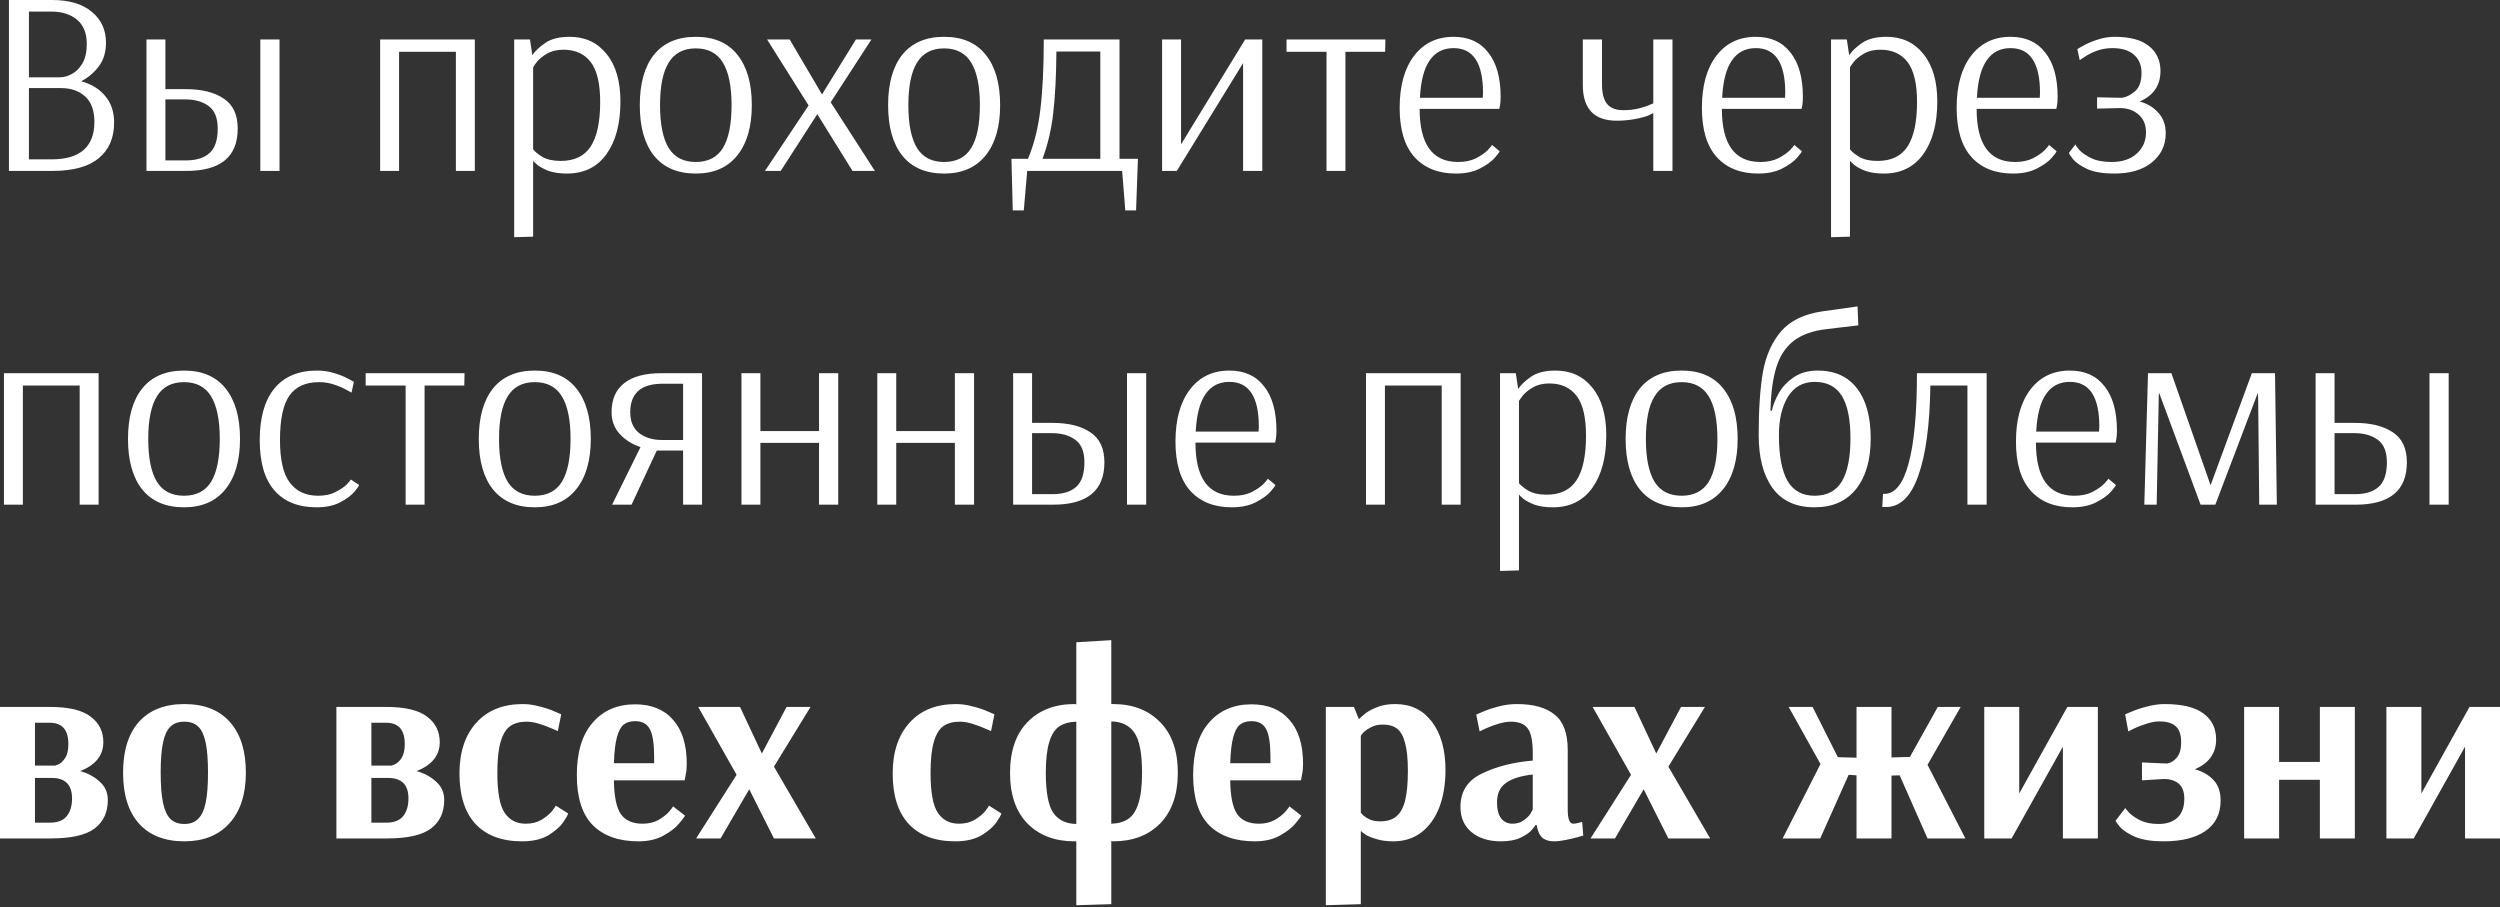 <?xml version="1.0" encoding="UTF-8"?> <svg xmlns="http://www.w3.org/2000/svg" width="989" height="359" viewBox="0 0 989 359" fill="none"><rect x="0" y="0" width="989" height="359" fill="#333333" stroke="none"/> <path d="M3.537 -2.81406e-05H20.597C27.393 -2.81406e-05 32.629 1.56 36.305 4.681C40.05 7.733 41.922 11.79 41.922 16.852C41.922 20.597 40.986 23.718 39.114 26.215C37.241 28.711 34.918 30.688 32.144 32.144C36.166 33.254 39.322 35.196 41.61 37.97C43.968 40.744 45.147 44.246 45.147 48.476C45.147 54.579 43.101 59.295 39.01 62.624C34.987 65.953 28.884 67.617 20.701 67.617H3.537V-2.81406e-05ZM23.718 30.584C25.174 30.584 26.7 30.168 28.295 29.335C29.959 28.503 31.381 27.116 32.56 25.174C33.739 23.163 34.328 20.562 34.328 17.372C34.328 13.142 33.045 9.952 30.48 7.802C27.913 5.652 24.515 4.577 20.285 4.577H11.443V30.584H23.718ZM20.389 63.04C31.693 63.04 37.345 58.081 37.345 48.164C37.345 43.726 36.132 40.397 33.704 38.178C31.277 35.959 28.087 34.849 24.134 34.849H11.443V63.04H20.389ZM57.942 15.604H65.432V35.265H73.546C79.857 35.265 84.85 36.513 88.525 39.01C92.201 41.437 94.039 45.39 94.039 50.869C94.039 62.034 87.277 67.617 73.754 67.617H57.942V15.604ZM102.985 67.617V15.604H110.579V67.617H102.985ZM73.546 63.456C77.637 63.456 80.758 62.485 82.908 60.543C85.058 58.602 86.133 55.377 86.133 50.869C86.133 46.639 84.919 43.656 82.492 41.923C80.134 40.189 77.083 39.322 73.338 39.322H65.432V63.456H73.546ZM150.387 67.617V15.604H187.837V67.617H180.347V20.493H157.877V67.617H150.387ZM203.416 15.604H209.658L210.594 21.846C211.565 20.32 213.229 18.725 215.587 17.06C217.945 15.396 221.205 14.564 225.366 14.564C231.469 14.564 236.323 16.818 239.93 21.325C243.605 25.833 245.443 32.109 245.443 40.154C245.443 48.892 243.605 55.828 239.93 60.959C236.254 66.091 231.053 68.657 224.326 68.657C221.482 68.657 219.055 68.311 217.044 67.617C215.102 66.854 213.611 66.057 212.571 65.225C211.53 64.323 211.01 63.803 211.01 63.664H210.906V93.624L203.416 93.832V15.604ZM221.829 63.664C227.238 63.664 231.191 61.757 233.688 57.943C236.185 54.059 237.433 48.199 237.433 40.362C237.433 33.08 236.185 27.81 233.688 24.55C231.191 21.291 227.585 19.661 222.869 19.661C220.373 19.661 218.223 20.181 216.42 21.221C214.616 22.262 213.229 23.406 212.259 24.654C211.357 25.833 210.906 26.527 210.906 26.735V59.087C211.669 60.058 212.917 61.063 214.651 62.104C216.454 63.144 218.847 63.664 221.829 63.664ZM275.26 68.657C268.047 68.657 262.534 66.299 258.719 61.584C254.974 56.868 253.102 50.21 253.102 41.611C253.102 33.011 254.974 26.353 258.719 21.637C262.534 16.922 268.047 14.564 275.26 14.564C282.472 14.564 287.951 16.922 291.696 21.637C295.51 26.353 297.417 33.011 297.417 41.611C297.417 50.141 295.475 56.798 291.592 61.584C287.777 66.299 282.333 68.657 275.26 68.657ZM275.26 64.08C280.114 64.08 283.686 62.242 285.974 58.567C288.263 54.822 289.407 49.17 289.407 41.611C289.407 34.121 288.263 28.503 285.974 24.758C283.686 21.013 280.114 19.141 275.26 19.141C270.405 19.141 266.833 21.013 264.545 24.758C262.256 28.434 261.112 34.051 261.112 41.611C261.112 49.17 262.256 54.822 264.545 58.567C266.833 62.242 270.405 64.08 275.26 64.08ZM302.616 67.617L319.885 41.715L303.448 15.604H312.395L325.19 37.346L338.609 15.604H344.747L328.623 40.466L346.099 67.617H337.257L323.317 45.148L308.858 67.617H302.616ZM373.496 68.657C366.283 68.657 360.77 66.299 356.955 61.584C353.21 56.868 351.338 50.21 351.338 41.611C351.338 33.011 353.21 26.353 356.955 21.637C360.77 16.922 366.283 14.564 373.496 14.564C380.708 14.564 386.187 16.922 389.932 21.637C393.746 26.353 395.653 33.011 395.653 41.611C395.653 50.141 393.711 56.798 389.828 61.584C386.013 66.299 380.569 68.657 373.496 68.657ZM373.496 64.08C378.35 64.08 381.922 62.242 384.21 58.567C386.499 54.822 387.643 49.17 387.643 41.611C387.643 34.121 386.499 28.503 384.21 24.758C381.922 21.013 378.35 19.141 373.496 19.141C368.641 19.141 365.069 21.013 362.781 24.758C360.492 28.434 359.348 34.051 359.348 41.611C359.348 49.17 360.492 54.822 362.781 58.567C365.069 62.242 368.641 64.08 373.496 64.08ZM400.124 62.832H406.678C409.105 57.007 410.735 50.487 411.567 43.275C412.468 35.993 412.919 26.77 412.919 15.604H442.879V62.832H450.161L449.432 83.221H445.167L443.919 67.617H406.365L405.013 83.221H400.644L400.124 62.832ZM435.285 62.832V20.389H417.912C417.843 29.96 417.427 38.074 416.664 44.731C415.901 51.32 414.48 57.353 412.399 62.832H435.285ZM459.724 67.617V15.604H467.214V57.111L492.596 15.604H499.358V67.617H491.764V24.966L465.549 67.617H459.724ZM524.766 67.617V20.493H508.954V15.604H548.068L547.964 20.493H532.256V67.617H524.766ZM575.964 68.657C569.029 68.657 563.584 66.508 559.631 62.208C555.678 57.839 553.702 51.32 553.702 42.651C553.702 33.913 555.609 27.047 559.423 22.054C563.238 17.06 568.439 14.564 575.027 14.564C580.992 14.564 585.569 16.644 588.759 20.805C592.018 24.897 593.648 30.723 593.648 38.282C593.648 39.599 593.579 40.674 593.44 41.507C593.301 42.339 593.197 42.859 593.128 43.067H561.608C561.608 57.076 566.671 64.08 576.796 64.08C579.57 64.08 581.928 63.595 583.87 62.624C585.881 61.584 587.441 60.509 588.551 59.399C589.66 58.22 590.215 57.527 590.215 57.319L593.232 59.815C593.232 60.093 592.573 60.994 591.256 62.52C589.938 63.976 587.996 65.363 585.43 66.681C582.864 67.999 579.709 68.657 575.964 68.657ZM586.574 38.698L586.678 36.721C586.678 24.932 582.795 19.037 575.027 19.037C570.936 19.037 567.78 20.667 565.561 23.926C563.342 27.116 562.059 32.04 561.712 38.698H586.574ZM654.038 44.731C653.969 44.731 653.414 45.009 652.374 45.564C651.333 46.049 649.599 46.535 647.172 47.02C644.745 47.505 642.214 47.748 639.578 47.748C630.632 47.748 626.159 43.032 626.159 33.6V15.604H633.753V33.392C633.753 36.86 634.412 39.426 635.729 41.09C637.116 42.755 639.266 43.587 642.179 43.587C644.329 43.587 646.271 43.379 648.004 42.963C649.738 42.547 651.091 42.131 652.061 41.715C653.102 41.298 653.761 41.021 654.038 40.882V15.604H661.632V67.617H654.038V44.731ZM695.533 68.657C688.598 68.657 683.154 66.508 679.201 62.208C675.248 57.839 673.271 51.32 673.271 42.651C673.271 33.913 675.179 27.047 678.993 22.054C682.807 17.06 688.009 14.564 694.597 14.564C700.561 14.564 705.138 16.644 708.328 20.805C711.588 24.897 713.218 30.723 713.218 38.282C713.218 39.599 713.148 40.674 713.01 41.507C712.871 42.339 712.767 42.859 712.698 43.067H681.177C681.177 57.076 686.24 64.08 696.365 64.08C699.139 64.08 701.497 63.595 703.439 62.624C705.45 61.584 707.011 60.509 708.12 59.399C709.23 58.22 709.785 57.527 709.785 57.319L712.802 59.815C712.802 60.093 712.143 60.994 710.825 62.52C709.507 63.976 707.566 65.363 705 66.681C702.434 67.999 699.278 68.657 695.533 68.657ZM706.144 38.698L706.248 36.721C706.248 24.932 702.364 19.037 694.597 19.037C690.505 19.037 687.35 20.667 685.13 23.926C682.911 27.116 681.628 32.04 681.282 38.698H706.144ZM724.361 15.604H730.603L731.539 21.846C732.51 20.32 734.175 18.725 736.533 17.06C738.891 15.396 742.15 14.564 746.311 14.564C752.414 14.564 757.269 16.818 760.875 21.325C764.55 25.833 766.388 32.109 766.388 40.154C766.388 48.892 764.55 55.828 760.875 60.959C757.199 66.091 751.998 68.657 745.271 68.657C742.427 68.657 740 68.311 737.989 67.617C736.047 66.854 734.556 66.057 733.516 65.225C732.476 64.323 731.955 63.803 731.955 63.664H731.851V93.624L724.361 93.832V15.604ZM742.774 63.664C748.184 63.664 752.137 61.757 754.633 57.943C757.13 54.059 758.378 48.199 758.378 40.362C758.378 33.08 757.13 27.81 754.633 24.55C752.137 21.291 748.53 19.661 743.814 19.661C741.318 19.661 739.168 20.181 737.365 21.221C735.562 22.262 734.175 23.406 733.204 24.654C732.302 25.833 731.851 26.527 731.851 26.735V59.087C732.614 60.058 733.863 61.063 735.596 62.104C737.399 63.144 739.792 63.664 742.774 63.664ZM796.309 68.657C789.374 68.657 783.93 66.508 779.977 62.208C776.024 57.839 774.047 51.32 774.047 42.651C774.047 33.913 775.954 27.047 779.769 22.054C783.583 17.06 788.784 14.564 795.373 14.564C801.337 14.564 805.914 16.644 809.104 20.805C812.364 24.897 813.993 30.723 813.993 38.282C813.993 39.599 813.924 40.674 813.785 41.507C813.647 42.339 813.543 42.859 813.473 43.067H781.953C781.953 57.076 787.016 64.08 797.141 64.08C799.915 64.08 802.273 63.595 804.215 62.624C806.226 61.584 807.786 60.509 808.896 59.399C810.006 58.22 810.56 57.527 810.56 57.319L813.577 59.815C813.577 60.093 812.918 60.994 811.601 62.52C810.283 63.976 808.341 65.363 805.775 66.681C803.209 67.999 800.054 68.657 796.309 68.657ZM806.92 38.698L807.024 36.721C807.024 24.932 803.14 19.037 795.373 19.037C791.281 19.037 788.125 20.667 785.906 23.926C783.687 27.116 782.404 32.04 782.057 38.698H806.92ZM836.372 68.657C831.934 68.657 828.397 68.068 825.761 66.889C823.126 65.641 821.254 64.358 820.144 63.04C819.034 61.653 818.479 60.786 818.479 60.439L821.08 57.111C821.08 57.388 821.566 58.116 822.536 59.295C823.577 60.405 825.137 61.48 827.218 62.52C829.298 63.56 832.003 64.08 835.332 64.08C839.562 64.08 842.891 62.971 845.318 60.752C847.746 58.532 848.959 55.758 848.959 52.429C848.959 49.378 847.988 47.02 846.046 45.355C844.105 43.622 841.643 42.755 838.661 42.755L829.61 42.963V38.49L839.077 38.698H839.389C841.053 38.49 842.752 37.658 844.486 36.201C846.289 34.745 847.191 32.283 847.191 28.815C847.191 25.833 846.22 23.475 844.278 21.741C842.336 19.938 839.458 19.037 835.644 19.037C833.494 19.037 831.448 19.384 829.506 20.077C827.634 20.771 826.039 21.568 824.721 22.47C823.403 23.302 822.745 23.753 822.745 23.822L821.808 19.453C821.808 19.384 822.571 18.933 824.097 18.101C825.692 17.199 827.564 16.401 829.714 15.708C831.934 14.945 834.222 14.564 836.58 14.564C842.614 14.564 847.121 15.777 850.104 18.205C853.155 20.632 854.681 23.926 854.681 28.087C854.681 33.774 851.941 37.796 846.463 40.154C849.514 40.986 851.976 42.477 853.848 44.627C855.79 46.708 856.761 49.413 856.761 52.741C856.761 57.457 854.923 61.306 851.248 64.288C847.642 67.201 842.683 68.657 836.372 68.657ZM1.56 199.651V147.638H39.01V199.651H31.52V152.527H9.05V199.651H1.56ZM72.794 200.691C65.581 200.691 60.068 198.333 56.254 193.617C52.509 188.901 50.636 182.244 50.636 173.644C50.636 165.045 52.509 158.387 56.254 153.671C60.068 148.955 65.581 146.597 72.794 146.597C80.006 146.597 85.485 148.955 89.23 153.671C93.044 158.387 94.952 165.045 94.952 173.644C94.952 182.174 93.01 188.832 89.126 193.617C85.312 198.333 79.868 200.691 72.794 200.691ZM72.794 196.114C77.648 196.114 81.22 194.276 83.509 190.601C85.797 186.856 86.942 181.203 86.942 173.644C86.942 166.154 85.797 160.537 83.509 156.792C81.22 153.047 77.648 151.174 72.794 151.174C67.939 151.174 64.368 153.047 62.079 156.792C59.791 160.468 58.646 166.085 58.646 173.644C58.646 181.203 59.791 186.856 62.079 190.601C64.368 194.276 67.939 196.114 72.794 196.114ZM125.221 200.691C118.008 200.691 112.46 198.472 108.577 194.033C104.693 189.595 102.751 182.972 102.751 174.164C102.751 165.287 104.658 158.491 108.473 153.775C112.356 148.99 118.008 146.597 125.429 146.597C127.856 146.597 130.145 146.944 132.295 147.638C134.445 148.262 136.248 148.99 137.704 149.822C139.23 150.585 139.993 151.001 139.993 151.07L139.056 155.336C138.779 155.127 138.016 154.711 136.768 154.087C135.589 153.394 134.028 152.735 132.087 152.111C130.214 151.487 128.272 151.174 126.261 151.174C120.921 151.174 117.003 152.943 114.506 156.48C112.009 160.017 110.761 165.877 110.761 174.06C110.761 181.966 112.079 187.618 114.714 191.017C117.35 194.415 121.06 196.114 125.845 196.114C128.55 196.114 130.838 195.628 132.711 194.658C134.653 193.687 136.144 192.681 137.184 191.641C138.224 190.531 138.744 189.872 138.744 189.664L142.073 191.849C142.073 192.126 141.449 193.028 140.201 194.554C138.952 196.01 137.08 197.397 134.583 198.715C132.087 200.032 128.966 200.691 125.221 200.691ZM160.47 199.651V152.527H144.658V147.638H183.772L183.668 152.527H167.96V199.651H160.47ZM211.564 200.691C204.351 200.691 198.838 198.333 195.023 193.617C191.278 188.901 189.406 182.244 189.406 173.644C189.406 165.045 191.278 158.387 195.023 153.671C198.838 148.955 204.351 146.597 211.564 146.597C218.776 146.597 224.255 148.955 228 153.671C231.814 158.387 233.721 165.045 233.721 173.644C233.721 182.174 231.779 188.832 227.896 193.617C224.082 198.333 218.637 200.691 211.564 200.691ZM211.564 196.114C216.418 196.114 219.99 194.276 222.278 190.601C224.567 186.856 225.711 181.203 225.711 173.644C225.711 166.154 224.567 160.537 222.278 156.792C219.99 153.047 216.418 151.174 211.564 151.174C206.709 151.174 203.138 153.047 200.849 156.792C198.56 160.468 197.416 166.085 197.416 173.644C197.416 181.203 198.56 186.856 200.849 190.601C203.138 194.276 206.709 196.114 211.564 196.114ZM253.38 176.869C250.051 175.759 247.312 174.026 245.162 171.668C243.012 169.31 241.937 166.466 241.937 163.138C241.937 158.006 243.601 154.157 246.93 151.591C250.259 148.955 255.114 147.638 261.494 147.638H277.722V199.651H270.232V178.221H259.83L249.843 199.651H242.145L253.38 176.869ZM270.232 174.06V151.799H262.118C253.588 151.799 249.323 155.578 249.323 163.138C249.323 166.674 250.467 169.379 252.756 171.252C255.114 173.124 258.165 174.06 261.91 174.06H270.232ZM293.322 199.651V147.638H300.812V170.523H324.01V147.638H331.604V199.651H324.01V175.205H300.812V199.651H293.322ZM347.062 199.651V147.638H354.552V170.523H377.75V147.638H385.344V199.651H377.75V175.205H354.552V199.651H347.062ZM400.802 147.638H408.292V167.299H416.406C422.717 167.299 427.711 168.547 431.386 171.044C435.062 173.471 436.9 177.424 436.9 182.903C436.9 194.068 430.138 199.651 416.615 199.651H400.802V147.638ZM445.846 199.651V147.638H453.44V199.651H445.846ZM416.406 195.49C420.498 195.49 423.619 194.519 425.769 192.577C427.919 190.635 428.994 187.41 428.994 182.903C428.994 178.672 427.78 175.69 425.353 173.956C422.995 172.223 419.943 171.356 416.198 171.356H408.292V195.49H416.406ZM487.277 200.691C480.342 200.691 474.898 198.541 470.945 194.241C466.992 189.872 465.015 183.353 465.015 174.684C465.015 165.946 466.922 159.08 470.737 154.087C474.551 149.094 479.752 146.597 486.341 146.597C492.305 146.597 496.882 148.678 500.072 152.839C503.332 156.931 504.961 162.756 504.961 170.315C504.961 171.633 504.892 172.708 504.753 173.54C504.615 174.372 504.511 174.893 504.441 175.101H472.921C472.921 189.109 477.984 196.114 488.109 196.114C490.883 196.114 493.241 195.628 495.183 194.658C497.194 193.617 498.755 192.542 499.864 191.433C500.974 190.254 501.529 189.56 501.529 189.352L504.545 191.849C504.545 192.126 503.887 193.028 502.569 194.554C501.251 196.01 499.309 197.397 496.743 198.715C494.177 200.032 491.022 200.691 487.277 200.691ZM497.888 170.731L497.992 168.755C497.992 156.965 494.108 151.07 486.341 151.07C482.249 151.07 479.094 152.7 476.874 155.96C474.655 159.15 473.372 164.074 473.025 170.731H497.888ZM540.385 199.651V147.638H577.834V199.651H570.345V152.527H547.875V199.651H540.385ZM593.414 147.638H599.656L600.592 153.879C601.563 152.353 603.227 150.758 605.585 149.094C607.943 147.43 611.203 146.597 615.364 146.597C621.467 146.597 626.321 148.851 629.927 153.359C633.603 157.867 635.441 164.143 635.441 172.188C635.441 180.926 633.603 187.861 629.927 192.993C626.252 198.125 621.05 200.691 614.323 200.691C611.48 200.691 609.053 200.344 607.042 199.651C605.1 198.888 603.609 198.09 602.568 197.258C601.528 196.357 601.008 195.837 601.008 195.698H600.904V225.657L593.414 225.866V147.638ZM611.827 195.698C617.236 195.698 621.189 193.791 623.686 189.976C626.182 186.093 627.431 180.233 627.431 172.396C627.431 165.114 626.182 159.843 623.686 156.584C621.189 153.324 617.583 151.695 612.867 151.695C610.37 151.695 608.221 152.215 606.417 153.255C604.614 154.295 603.227 155.44 602.256 156.688C601.355 157.867 600.904 158.56 600.904 158.768V191.121C601.667 192.092 602.915 193.097 604.649 194.137C606.452 195.178 608.845 195.698 611.827 195.698ZM665.257 200.691C658.045 200.691 652.531 198.333 648.717 193.617C644.972 188.901 643.1 182.244 643.1 173.644C643.1 165.045 644.972 158.387 648.717 153.671C652.531 148.955 658.045 146.597 665.257 146.597C672.47 146.597 677.949 148.955 681.694 153.671C685.508 158.387 687.415 165.045 687.415 173.644C687.415 182.174 685.473 188.832 681.59 193.617C677.775 198.333 672.331 200.691 665.257 200.691ZM665.257 196.114C670.112 196.114 673.684 194.276 675.972 190.601C678.261 186.856 679.405 181.203 679.405 173.644C679.405 166.154 678.261 160.537 675.972 156.792C673.684 153.047 670.112 151.174 665.257 151.174C660.403 151.174 656.831 153.047 654.543 156.792C652.254 160.468 651.11 166.085 651.11 173.644C651.11 181.203 652.254 186.856 654.543 190.601C656.831 194.276 660.403 196.114 665.257 196.114ZM717.892 200.691C710.472 200.691 704.924 198.16 701.248 193.097C697.572 188.035 695.735 181.03 695.735 172.084C695.735 162.028 696.29 153.74 697.399 147.221C698.578 140.702 700.971 135.328 704.577 131.097C708.253 126.867 713.662 124.232 720.805 123.191L734.849 121.215L735.161 128.705L722.886 130.161C717.268 130.785 712.83 132.346 709.57 134.842C706.38 137.339 704.091 140.841 702.704 145.349C701.317 149.787 700.555 155.509 700.416 162.513H700.936C701.421 160.225 702.358 157.867 703.745 155.44C705.132 153.012 707.108 150.932 709.674 149.198C712.24 147.464 715.396 146.597 719.141 146.597C725.868 146.597 731.034 148.955 734.641 153.671C738.247 158.318 740.05 164.906 740.05 173.436C740.05 181.966 738.108 188.659 734.225 193.513C730.341 198.298 724.897 200.691 717.892 200.691ZM717.892 196.114C722.747 196.114 726.318 194.241 728.607 190.497C730.896 186.682 732.04 180.995 732.04 173.436C732.04 165.877 730.896 160.259 728.607 156.584C726.318 152.908 722.747 151.07 717.892 151.07C713.246 151.07 709.709 153.047 707.282 157C704.924 160.884 703.745 165.946 703.745 172.188C703.745 180.302 704.889 186.335 707.178 190.288C709.466 194.172 713.038 196.114 717.892 196.114ZM746.071 200.587C745.447 200.587 744.962 200.552 744.615 200.483L744.927 195.386H745.447C749.678 195.386 752.868 191.398 755.018 183.423C757.237 175.378 758.346 163.45 758.346 147.638H785.913V199.651H778.32V152.527H763.652C763.444 167.992 761.849 179.886 758.867 188.208C755.954 196.461 751.689 200.587 746.071 200.587ZM819.776 200.691C812.841 200.691 807.397 198.541 803.444 194.241C799.491 189.872 797.514 183.353 797.514 174.684C797.514 165.946 799.421 159.08 803.236 154.087C807.05 149.094 812.251 146.597 818.839 146.597C824.804 146.597 829.381 148.678 832.571 152.839C835.83 156.931 837.46 162.756 837.46 170.315C837.46 171.633 837.391 172.708 837.252 173.54C837.113 174.372 837.009 174.893 836.94 175.101H805.42C805.42 189.109 810.483 196.114 820.608 196.114C823.382 196.114 825.74 195.628 827.682 194.658C829.693 193.617 831.253 192.542 832.363 191.433C833.473 190.254 834.027 189.56 834.027 189.352L837.044 191.849C837.044 192.126 836.385 193.028 835.068 194.554C833.75 196.01 831.808 197.397 829.242 198.715C826.676 200.032 823.521 200.691 819.776 200.691ZM830.386 170.731L830.49 168.755C830.49 156.965 826.607 151.07 818.839 151.07C814.748 151.07 811.592 152.7 809.373 155.96C807.154 159.15 805.871 164.074 805.524 170.731H830.386ZM848.292 199.651L849.748 147.638H859.007L874.507 191.953L890.839 147.638H899.993L900.721 199.651H893.752L893.335 158.352L893.231 155.336L876.379 199.651H870.554L854.117 155.336L854.013 156.48L853.181 199.651H848.292ZM916.059 147.638H923.549V167.299H931.663C937.974 167.299 942.967 168.547 946.643 171.044C950.318 173.471 952.156 177.424 952.156 182.903C952.156 194.068 945.394 199.651 931.871 199.651H916.059V147.638ZM961.102 199.651V147.638H968.696V199.651H961.102ZM931.663 195.49C935.754 195.49 938.875 194.519 941.025 192.577C943.175 190.635 944.25 187.41 944.25 182.903C944.25 178.672 943.036 175.69 940.609 173.956C938.251 172.223 935.2 171.356 931.455 171.356H923.549V195.49H931.663ZM-0 279.671H19.869C27.22 279.671 32.56 280.954 35.889 283.52C39.218 286.017 40.882 289.38 40.882 293.611C40.882 298.812 37.831 302.626 31.728 305.054C34.779 305.886 37.345 307.273 39.426 309.215C41.576 311.087 42.651 313.515 42.651 316.497C42.651 321.351 40.917 325.096 37.449 327.731C33.982 330.367 28.191 331.684 20.077 331.684H-0V279.671ZM21.429 302.869C21.429 303.008 21.949 302.869 22.99 302.453C24.03 301.968 24.966 301.101 25.798 299.852C26.631 298.535 27.047 296.697 27.047 294.339C27.047 288.722 24.585 285.913 19.661 285.913H13.835V302.869H21.429ZM19.765 325.443C22.816 325.443 25.035 324.576 26.422 322.842C27.809 321.108 28.503 318.785 28.503 315.872C28.503 310.463 25.833 307.758 20.493 307.758H13.835V325.443H19.765ZM72.925 332.829C65.157 332.829 59.159 330.471 54.928 325.755C50.767 321.039 48.687 314.347 48.687 305.678C48.687 297.009 50.767 290.317 54.928 285.601C59.159 280.885 65.157 278.527 72.925 278.527C80.761 278.527 86.76 280.885 90.921 285.601C95.152 290.317 97.267 297.009 97.267 305.678C97.267 314.277 95.082 320.97 90.713 325.755C86.414 330.471 80.484 332.829 72.925 332.829ZM72.925 325.963C75.213 325.963 77.016 325.304 78.334 323.987C79.721 322.669 80.727 320.554 81.351 317.641C81.975 314.728 82.287 310.74 82.287 305.678C82.287 300.615 81.975 296.628 81.351 293.715C80.727 290.802 79.756 288.722 78.438 287.473C77.121 286.156 75.283 285.497 72.925 285.497C70.567 285.497 68.729 286.156 67.411 287.473C66.094 288.722 65.123 290.802 64.499 293.715C63.874 296.628 63.562 300.581 63.562 305.574C63.562 310.636 63.874 314.659 64.499 317.641C65.123 320.554 66.094 322.669 67.411 323.987C68.798 325.304 70.636 325.963 72.925 325.963ZM133.081 279.671H152.95C160.301 279.671 165.641 280.954 168.97 283.52C172.299 286.017 173.963 289.38 173.963 293.611C173.963 298.812 170.912 302.626 164.809 305.054C167.86 305.886 170.426 307.273 172.507 309.215C174.656 311.087 175.731 313.515 175.731 316.497C175.731 321.351 173.998 325.096 170.53 327.731C167.063 330.367 161.272 331.684 153.158 331.684H133.081V279.671ZM154.51 302.869C154.51 303.008 155.03 302.869 156.07 302.453C157.111 301.968 158.047 301.101 158.879 299.852C159.711 298.535 160.127 296.697 160.127 294.339C160.127 288.722 157.665 285.913 152.742 285.913H146.916V302.869H154.51ZM152.846 325.443C155.897 325.443 158.116 324.576 159.503 322.842C160.89 321.108 161.584 318.785 161.584 315.872C161.584 310.463 158.914 307.758 153.574 307.758H146.916V325.443H152.846ZM206.526 332.829C198.55 332.829 192.413 330.54 188.113 325.963C183.883 321.386 181.767 314.728 181.767 305.99C181.767 297.529 183.987 290.837 188.425 285.913C192.864 280.989 199.001 278.527 206.838 278.527C208.988 278.527 211.172 278.839 213.391 279.463C215.68 280.018 217.587 280.642 219.113 281.336C220.639 281.96 221.61 282.376 222.026 282.584L220.673 289.242C220.327 289.034 219.46 288.652 218.073 288.097C216.686 287.473 215.091 286.884 213.287 286.329C211.484 285.774 209.855 285.497 208.398 285.497C205.763 285.497 203.613 286.052 201.949 287.161C200.284 288.271 199.001 290.317 198.1 293.299C197.198 296.211 196.747 300.372 196.747 305.782C196.747 313.48 197.718 318.751 199.66 321.594C201.602 324.437 204.376 325.859 207.982 325.859C210.409 325.859 212.49 325.339 214.224 324.299C216.027 323.189 217.414 322.045 218.385 320.866C219.356 319.617 219.841 318.889 219.841 318.681L224.73 321.802C224.73 322.218 224.106 323.362 222.858 325.235C221.61 327.038 219.633 328.772 216.928 330.436C214.224 332.031 210.756 332.829 206.526 332.829ZM252.535 332.829C244.838 332.829 238.839 330.714 234.539 326.483C230.308 322.183 228.193 315.56 228.193 306.614C228.193 297.598 230.274 290.698 234.435 285.913C238.596 281.058 244.213 278.631 251.287 278.631C257.737 278.631 262.73 280.677 266.267 284.769C269.873 288.791 271.676 294.582 271.676 302.141C271.676 303.875 271.538 305.331 271.26 306.51C271.052 307.689 270.913 308.417 270.844 308.695H242.861C242.93 314.936 243.832 319.375 245.566 322.01C247.369 324.576 250.247 325.859 254.2 325.859C256.558 325.859 258.638 325.374 260.441 324.403C262.245 323.362 263.666 322.253 264.707 321.074C265.747 319.825 266.267 319.132 266.267 318.993L270.948 322.634C270.948 322.912 270.22 323.917 268.764 325.651C267.377 327.385 265.296 329.014 262.522 330.54C259.817 332.066 256.488 332.829 252.535 332.829ZM258.777 301.933V299.54C258.777 294.27 258.222 290.594 257.113 288.513C256.003 286.364 254.061 285.289 251.287 285.289C249.345 285.289 247.785 285.774 246.606 286.745C245.496 287.716 244.629 289.415 244.005 291.842C243.381 294.2 243 297.564 242.861 301.933H258.777ZM275.383 331.684L291.403 306.51L276.215 279.671H292.756L301.39 298.084L311.168 279.671H320.635L306.175 303.285L322.715 331.684H306.175L296.396 312.232L285.058 331.684H275.383ZM377.905 332.829C369.93 332.829 363.792 330.54 359.493 325.963C355.262 321.386 353.147 314.728 353.147 305.99C353.147 297.529 355.366 290.837 359.805 285.913C364.243 280.989 370.381 278.527 378.217 278.527C380.367 278.527 382.552 278.839 384.771 279.463C387.06 280.018 388.967 280.642 390.492 281.336C392.018 281.96 392.989 282.376 393.405 282.584L392.053 289.242C391.706 289.034 390.839 288.652 389.452 288.097C388.065 287.473 386.47 286.884 384.667 286.329C382.864 285.774 381.234 285.497 379.778 285.497C377.142 285.497 374.993 286.052 373.328 287.161C371.664 288.271 370.381 290.317 369.479 293.299C368.578 296.211 368.127 300.372 368.127 305.782C368.127 313.48 369.098 318.751 371.04 321.594C372.981 324.437 375.755 325.859 379.362 325.859C381.789 325.859 383.869 325.339 385.603 324.299C387.406 323.189 388.793 322.045 389.764 320.866C390.735 319.617 391.221 318.889 391.221 318.681L396.11 321.802C396.11 322.218 395.486 323.362 394.237 325.235C392.989 327.038 391.013 328.772 388.308 330.436C385.603 332.031 382.136 332.829 377.905 332.829ZM425.788 332.829H425.059C417.292 332.829 411.085 330.471 406.439 325.755C401.861 321.039 399.573 314.381 399.573 305.782C399.573 297.113 401.861 290.421 406.439 285.705C411.085 280.92 417.292 278.527 425.059 278.527L425.788 278.631V254.081L439.623 253.248V278.527H440.351C448.119 278.527 454.325 280.92 458.972 285.705C463.619 290.421 465.942 297.078 465.942 305.678C465.942 314.277 463.619 320.97 458.972 325.755C454.325 330.471 448.119 332.829 440.351 332.829L439.623 332.725V357.691L425.788 358.107V332.829ZM439.623 325.859C442.328 325.79 444.547 325.165 446.281 323.987C448.084 322.808 449.436 320.762 450.338 317.849C451.309 314.936 451.794 310.879 451.794 305.678C451.794 298.049 450.789 292.779 448.777 289.866C446.766 286.953 443.715 285.462 439.623 285.393V325.859ZM425.788 285.497C423.083 285.566 420.829 286.19 419.026 287.369C417.292 288.548 415.974 290.629 415.073 293.611C414.171 296.524 413.72 300.581 413.72 305.782C413.72 313.341 414.691 318.577 416.633 321.49C418.644 324.403 421.696 325.894 425.788 325.963V285.497ZM496.348 332.829C488.65 332.829 482.651 330.714 478.351 326.483C474.121 322.183 472.005 315.56 472.005 306.614C472.005 297.598 474.086 290.698 478.247 285.913C482.408 281.058 488.025 278.631 495.099 278.631C501.549 278.631 506.542 280.677 510.079 284.769C513.685 288.791 515.488 294.582 515.488 302.141C515.488 303.875 515.35 305.331 515.072 306.51C514.864 307.689 514.726 308.417 514.656 308.695H486.673C486.742 314.936 487.644 319.375 489.378 322.01C491.181 324.576 494.059 325.859 498.012 325.859C500.37 325.859 502.45 325.374 504.254 324.403C506.057 323.362 507.478 322.253 508.519 321.074C509.559 319.825 510.079 319.132 510.079 318.993L514.76 322.634C514.76 322.912 514.032 323.917 512.576 325.651C511.189 327.385 509.108 329.014 506.334 330.54C503.629 332.066 500.301 332.829 496.348 332.829ZM502.589 301.933V299.54C502.589 294.27 502.034 290.594 500.925 288.513C499.815 286.364 497.873 285.289 495.099 285.289C493.157 285.289 491.597 285.774 490.418 286.745C489.308 287.716 488.442 289.415 487.817 291.842C487.193 294.2 486.812 297.564 486.673 301.933H502.589ZM524.501 279.671H535.631L537.504 284.352H537.816C537.816 284.214 538.405 283.659 539.584 282.688C540.763 281.648 542.393 280.711 544.474 279.879C546.554 278.978 549.051 278.527 551.964 278.527C558.136 278.527 562.99 280.885 566.527 285.601C570.064 290.317 571.833 296.662 571.833 304.638C571.833 310.255 571 315.214 569.336 319.513C567.672 323.744 565.279 327.038 562.158 329.396C559.107 331.684 555.466 332.829 551.235 332.829C548.531 332.829 546.242 332.517 544.37 331.893C542.497 331.338 541.075 330.748 540.105 330.124C539.134 329.431 538.648 329.014 538.648 328.876H538.336V357.691L524.501 358.107V279.671ZM546.034 324.923C548.669 324.923 550.75 324.299 552.276 323.05C553.871 321.802 555.05 319.756 555.813 316.913C556.575 314 556.957 310.012 556.957 304.95C556.957 300.164 556.575 296.454 555.813 293.819C555.119 291.114 554.044 289.242 552.588 288.201C551.201 287.161 549.363 286.641 547.074 286.641C545.41 286.641 543.919 286.953 542.601 287.577C541.353 288.201 540.347 288.86 539.584 289.554C538.891 290.247 538.475 290.767 538.336 291.114V321.49C538.475 321.698 538.822 322.079 539.376 322.634C539.931 323.12 540.763 323.64 541.873 324.195C543.052 324.68 544.439 324.923 546.034 324.923ZM593.774 332.829C588.92 332.829 585.036 331.615 582.123 329.188C579.21 326.761 577.754 323.432 577.754 319.201C577.754 313.098 580.597 308.695 586.284 305.99C592.04 303.216 598.733 301.517 606.361 300.893V297.876C606.361 293.16 605.702 289.935 604.385 288.201C603.067 286.398 600.848 285.497 597.727 285.497C596.271 285.497 594.606 285.774 592.734 286.329C590.931 286.884 589.336 287.473 587.949 288.097C586.631 288.722 585.764 289.138 585.348 289.346L583.996 282.688C584.412 282.48 585.383 282.064 586.908 281.44C588.503 280.746 590.48 280.087 592.838 279.463C595.265 278.839 597.692 278.527 600.12 278.527C606.639 278.527 611.597 279.914 614.996 282.688C618.463 285.393 620.197 290.074 620.197 296.732V320.346C620.197 324.021 620.925 325.859 622.381 325.859C622.936 325.859 623.595 325.755 624.358 325.547C625.121 325.339 625.641 325.2 625.918 325.131L626.334 330.54C625.988 330.679 625.155 330.922 623.838 331.268C622.52 331.615 620.994 331.962 619.261 332.309C617.596 332.655 616.105 332.829 614.787 332.829C612.776 332.829 611.216 332.343 610.106 331.372C608.997 330.332 608.268 328.668 607.922 326.379H607.402C607.402 326.587 606.916 327.246 605.945 328.356C605.044 329.396 603.587 330.401 601.576 331.372C599.565 332.343 596.964 332.829 593.774 332.829ZM598.351 325.859C600.016 325.859 601.437 325.443 602.616 324.611C603.865 323.778 604.801 322.877 605.425 321.906C606.049 320.866 606.361 320.276 606.361 320.138V306.406C601.715 306.891 598.178 308.001 595.751 309.735C593.393 311.399 592.214 313.965 592.214 317.433C592.214 320.207 592.769 322.322 593.878 323.778C594.988 325.165 596.479 325.859 598.351 325.859ZM629.215 331.684L645.236 306.51L630.048 279.671H646.588L655.222 298.084L665.001 279.671H674.467L660.007 303.285L676.547 331.684H660.007L650.229 312.232L638.89 331.684H629.215ZM705.211 331.684L720.191 302.245L707.603 279.671H717.07L727.056 299.54L734.442 299.748V279.671H748.278V299.644L755.56 299.436L766.587 279.671H775.637L762.529 302.557L777.509 331.684H762.529L751.503 306.718L748.278 306.822V331.684H734.442V306.718L731.322 306.51L720.087 331.684H705.211ZM784.973 331.684V279.671H798.809V313.896L817.846 279.671H829.913V331.684H816.077V295.379L795.792 331.684H784.973ZM855.894 332.829C851.248 332.829 847.503 332.239 844.659 331.06C841.885 329.812 839.909 328.529 838.73 327.211C837.551 325.824 836.961 324.957 836.961 324.611L840.81 319.617C840.81 319.825 841.33 320.484 842.371 321.594C843.411 322.634 844.902 323.64 846.844 324.611C848.786 325.512 851.144 325.963 853.918 325.963C857.108 325.963 859.604 325.131 861.407 323.466C863.211 321.733 864.112 319.236 864.112 315.976C864.112 313.272 863.384 311.295 861.928 310.047C860.471 308.799 858.529 308.174 856.102 308.174L847.364 308.695V301.621L856.726 302.037H857.35C858.737 301.829 859.986 301.066 861.095 299.748C862.274 298.431 862.864 296.385 862.864 293.611C862.864 290.698 862.17 288.617 860.783 287.369C859.396 286.052 857.212 285.393 854.23 285.393C852.635 285.393 850.935 285.705 849.132 286.329C847.329 286.884 845.769 287.473 844.451 288.097C843.133 288.722 842.301 289.138 841.955 289.346L840.706 282.584C841.122 282.376 842.128 281.96 843.723 281.336C845.318 280.642 847.26 280.018 849.548 279.463C851.906 278.839 854.16 278.527 856.31 278.527C863.245 278.527 868.377 279.775 871.706 282.272C875.035 284.699 876.699 288.132 876.699 292.571C876.699 297.98 873.891 301.898 868.273 304.326C871.325 305.158 873.787 306.579 875.659 308.591C877.532 310.532 878.468 313.237 878.468 316.705C878.468 321.975 876.457 325.998 872.434 328.772C868.481 331.476 862.968 332.829 855.894 332.829ZM887.781 331.684V279.671H901.616V301.413H917.74V279.671H931.576V331.684H917.74V308.487H901.616V331.684H887.781ZM944.061 331.684V279.671H957.896V313.896L976.933 279.671H989V331.684H975.165V295.379L954.879 331.684H944.061Z" fill="white"></path> </svg> 